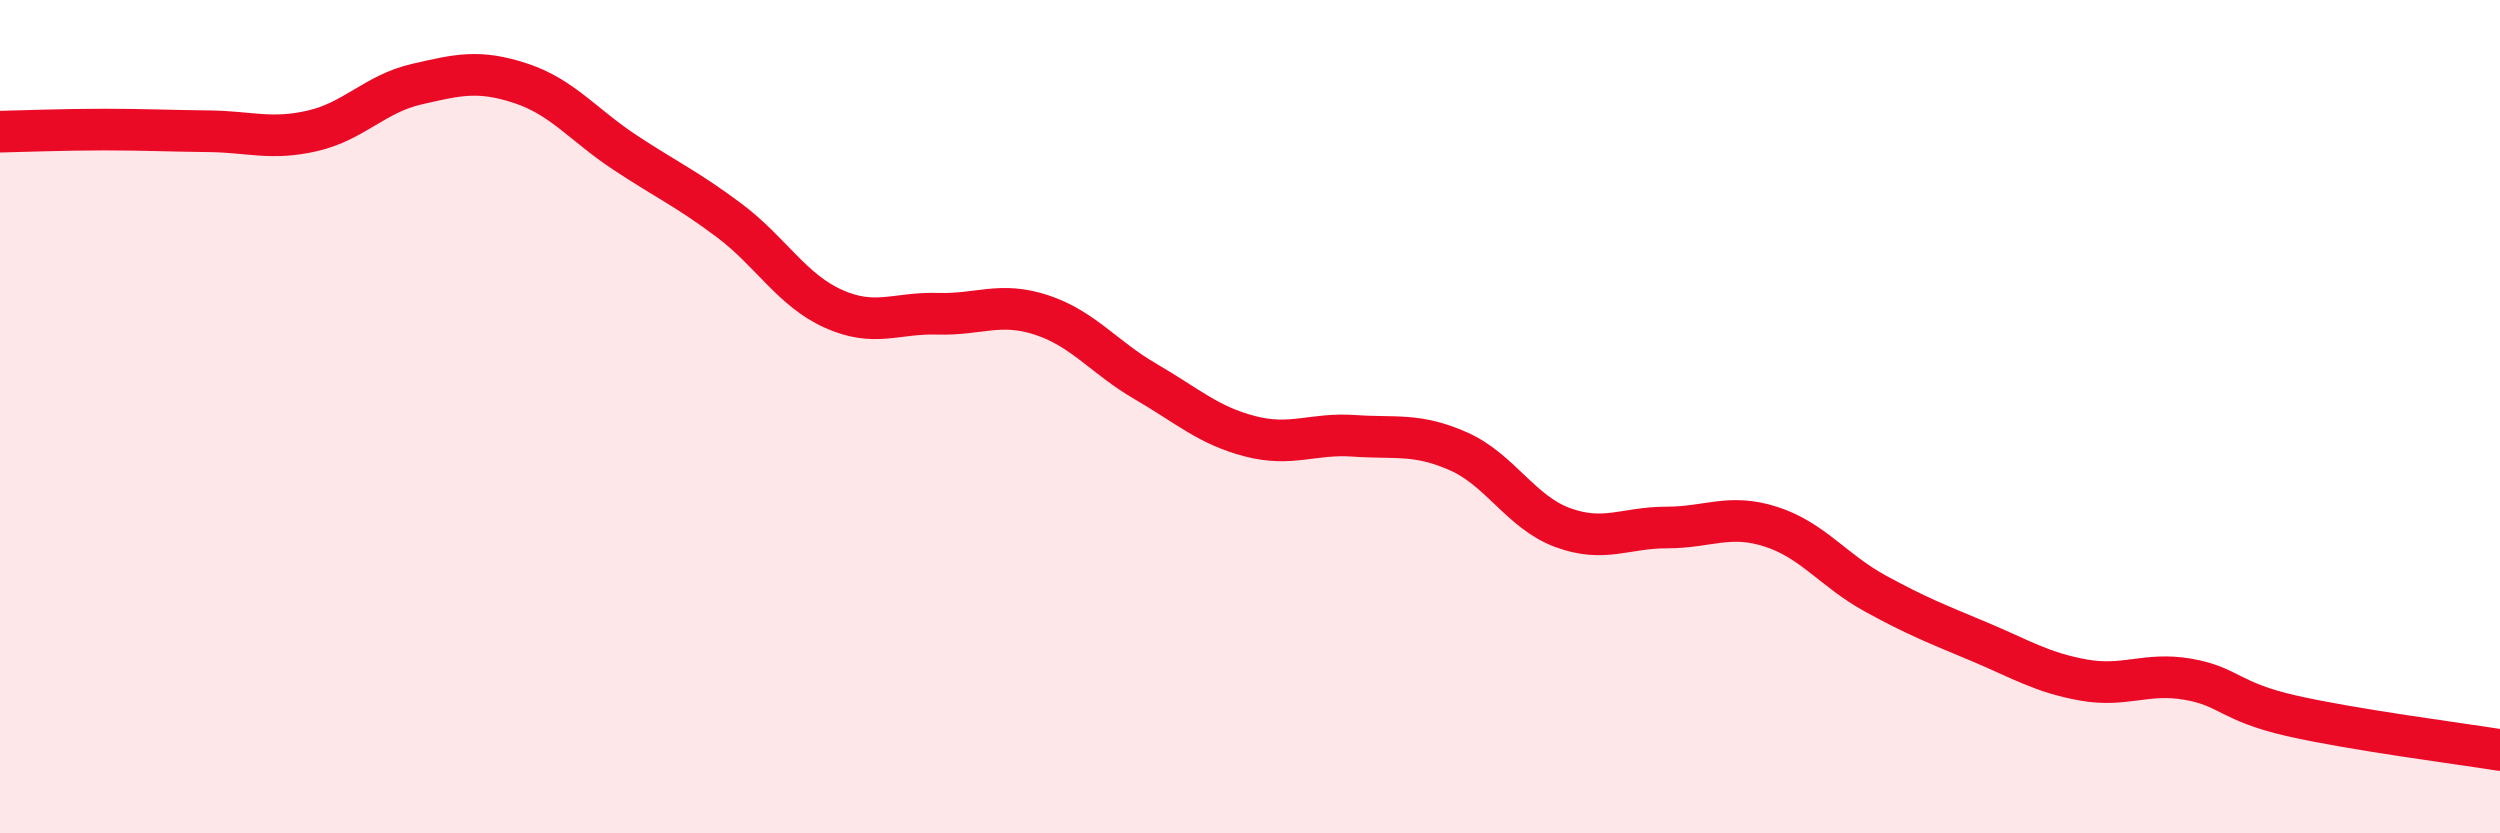 
    <svg width="60" height="20" viewBox="0 0 60 20" xmlns="http://www.w3.org/2000/svg">
      <path
        d="M 0,3.16 C 0.5,3.15 1.5,3.11 2.5,3.11 C 3.5,3.11 4,3.14 5,3.15 C 6,3.16 6.5,3.37 7.5,3.14 C 8.5,2.91 9,2.25 10,2.02 C 11,1.79 11.5,1.67 12.5,2 C 13.5,2.33 14,3 15,3.66 C 16,4.32 16.5,4.54 17.5,5.29 C 18.5,6.04 19,6.96 20,7.41 C 21,7.86 21.5,7.5 22.5,7.53 C 23.5,7.56 24,7.23 25,7.56 C 26,7.89 26.5,8.58 27.5,9.16 C 28.5,9.74 29,10.21 30,10.47 C 31,10.73 31.5,10.39 32.5,10.46 C 33.5,10.53 34,10.39 35,10.83 C 36,11.27 36.5,12.29 37.5,12.66 C 38.5,13.03 39,12.66 40,12.66 C 41,12.66 41.5,12.32 42.5,12.64 C 43.5,12.96 44,13.69 45,14.24 C 46,14.79 46.5,14.98 47.5,15.4 C 48.5,15.82 49,16.14 50,16.32 C 51,16.5 51.5,16.13 52.5,16.3 C 53.5,16.47 53.5,16.84 55,17.18 C 56.5,17.52 59,17.84 60,18L60 20L0 20Z"
        fill="#EB0A25"
        opacity="0.1"
        stroke-linecap="round"
        stroke-linejoin="round"
      />
      <path
        d="M 0,3.16 C 0.5,3.15 1.5,3.11 2.5,3.11 C 3.5,3.11 4,3.14 5,3.15 C 6,3.16 6.5,3.37 7.5,3.14 C 8.5,2.91 9,2.25 10,2.02 C 11,1.79 11.5,1.67 12.5,2 C 13.5,2.33 14,3 15,3.66 C 16,4.32 16.5,4.54 17.5,5.29 C 18.5,6.04 19,6.96 20,7.41 C 21,7.86 21.5,7.5 22.5,7.53 C 23.5,7.56 24,7.23 25,7.56 C 26,7.89 26.5,8.58 27.5,9.16 C 28.5,9.74 29,10.21 30,10.47 C 31,10.73 31.5,10.39 32.5,10.46 C 33.5,10.53 34,10.39 35,10.83 C 36,11.27 36.5,12.29 37.5,12.66 C 38.5,13.03 39,12.66 40,12.66 C 41,12.66 41.5,12.32 42.5,12.64 C 43.5,12.96 44,13.69 45,14.24 C 46,14.79 46.5,14.98 47.5,15.4 C 48.5,15.82 49,16.14 50,16.32 C 51,16.5 51.5,16.13 52.5,16.3 C 53.5,16.47 53.5,16.84 55,17.18 C 56.5,17.52 59,17.84 60,18"
        stroke="#EB0A25"
        stroke-width="1"
        fill="none"
        stroke-linecap="round"
        stroke-linejoin="round"
      />
    </svg>
  